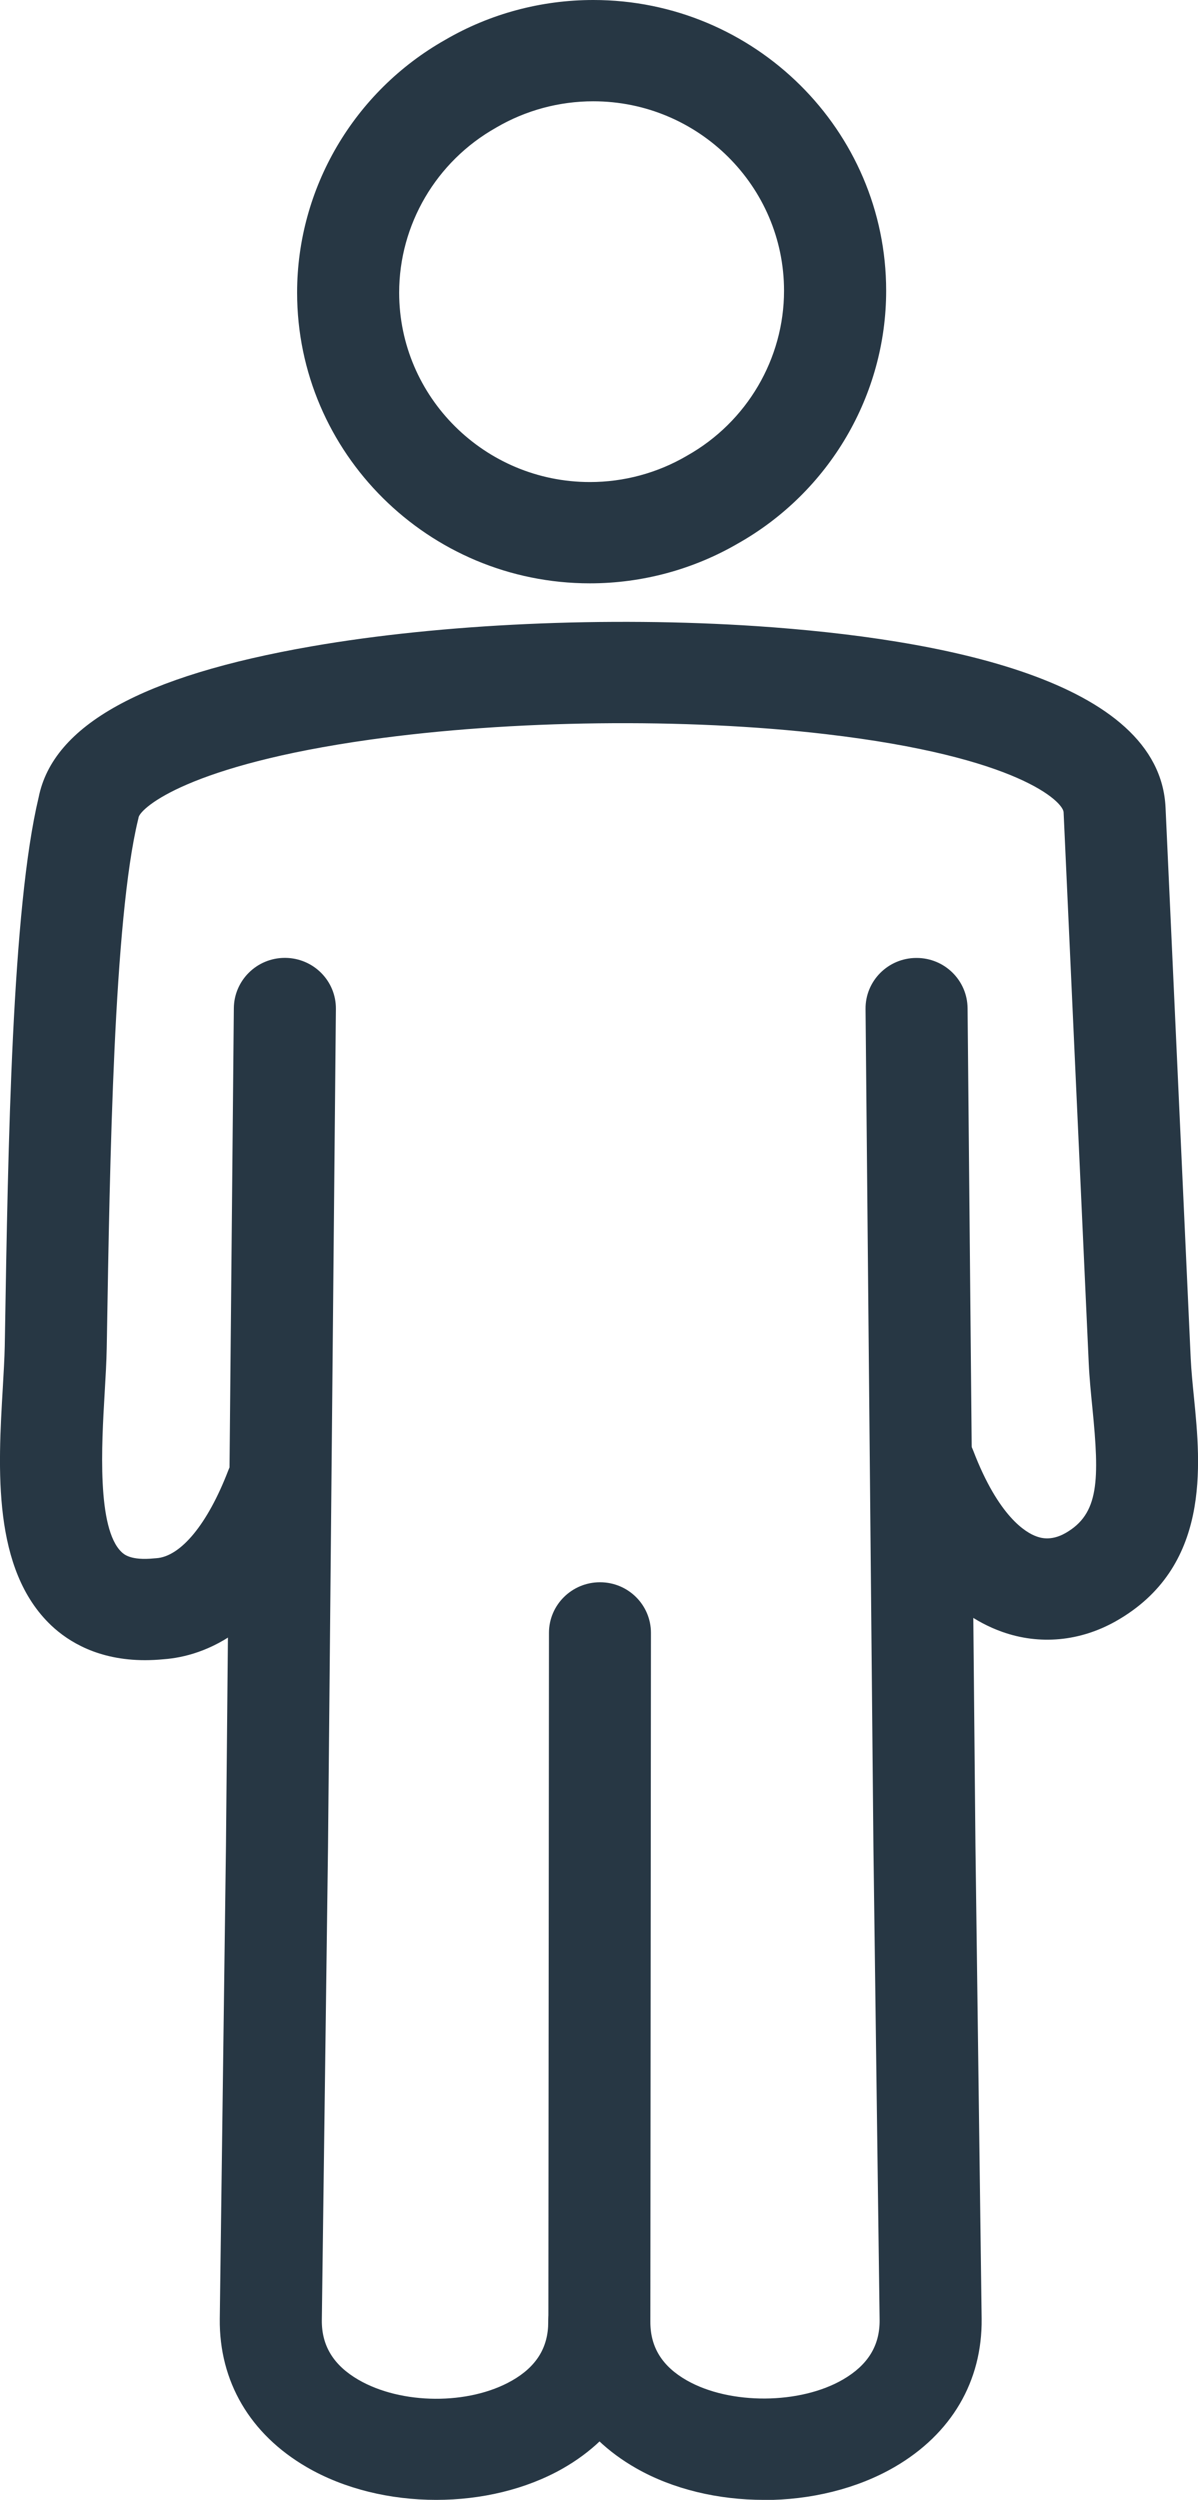 <svg width="47" height="98" viewBox="0 0 47 98" fill="none" xmlns="http://www.w3.org/2000/svg">
<g clip-path="url(#clip0_124_4424)">
<path d="M29.967 98C28.189 98 26.41 97.589 24.957 96.76C22.735 95.495 21.511 93.459 21.514 91.022L21.537 64.01C21.537 62.915 22.435 62.027 23.539 62.027C24.645 62.027 25.54 62.917 25.538 64.015L25.515 91.028C25.515 92.021 25.984 92.769 26.947 93.317C28.64 94.278 31.392 94.261 33.079 93.277C34.051 92.71 34.52 91.95 34.509 90.945L34.266 72.406L33.957 39.556C33.945 38.458 34.835 37.562 35.938 37.553C35.944 37.553 35.95 37.553 35.959 37.553C37.057 37.553 37.949 38.43 37.96 39.522L38.269 72.366L38.512 90.903C38.538 93.354 37.328 95.413 35.103 96.707C33.616 97.572 31.789 98.006 29.965 98.006L29.967 98Z" fill="#273744"/>
<path d="M5.691 65.082C3.861 65.082 2.691 64.364 2.008 63.718C-0.306 61.522 -0.077 57.582 0.109 54.414C0.143 53.815 0.177 53.248 0.186 52.783L0.194 52.34C0.317 44.891 0.469 35.63 1.516 31.259C2.079 28.431 5.582 26.493 12.217 25.339C17.313 24.451 23.85 24.156 29.698 24.547C36.885 25.03 45.502 26.655 45.727 31.662L46.714 53.253C46.737 53.73 46.788 54.249 46.843 54.797C47.106 57.446 47.503 61.448 43.774 63.556C42.37 64.347 40.786 64.495 39.313 63.97C37.245 63.232 35.607 61.321 34.443 58.283C34.051 57.259 34.569 56.11 35.601 55.721C36.636 55.33 37.792 55.846 38.183 56.87C39.176 59.46 40.248 60.084 40.666 60.231C40.803 60.28 41.218 60.427 41.792 60.104C43.125 59.352 43.139 58.027 42.856 55.185C42.799 54.609 42.739 54.014 42.713 53.432L41.727 31.84C41.709 31.446 39.994 29.668 32.398 28.78C26.899 28.136 20.05 28.221 14.522 28.995C7.424 29.991 5.551 31.647 5.439 32.033C5.434 32.07 5.425 32.101 5.416 32.138C4.464 36.061 4.31 45.507 4.195 52.403L4.187 52.845C4.178 53.392 4.141 53.999 4.104 54.643C3.989 56.615 3.795 59.916 4.77 60.844C4.859 60.929 5.128 61.184 6.048 61.091C6.074 61.091 6.1 61.085 6.128 61.085C7.095 61.023 8.15 59.738 8.954 57.647C9.346 56.623 10.504 56.107 11.536 56.498C12.569 56.887 13.089 58.036 12.694 59.06C10.801 63.995 7.973 64.931 6.426 65.045C6.168 65.07 5.923 65.082 5.688 65.082H5.691Z" fill="#273744"/>
<path d="M17.116 98C15.311 98 13.504 97.572 12.031 96.715C9.806 95.421 8.596 93.356 8.622 90.903L8.865 72.355L9.174 39.519C9.186 38.43 10.078 37.55 11.176 37.55C11.182 37.55 11.187 37.55 11.196 37.55C12.303 37.562 13.189 38.458 13.178 39.553L12.869 72.397L12.626 90.948C12.614 91.955 13.083 92.721 14.056 93.288C15.746 94.27 18.391 94.287 20.078 93.328C21.042 92.781 21.511 92.026 21.508 91.025C21.508 89.927 22.403 89.039 23.51 89.039C24.614 89.039 25.512 89.927 25.512 91.025C25.512 93.47 24.291 95.512 22.069 96.775C20.63 97.591 18.874 98 17.113 98H17.116Z" fill="#273744"/>
<path d="M23.144 22.868C16.81 22.868 11.656 17.757 11.656 11.471C11.656 7.384 13.881 3.588 17.465 1.563C19.22 0.539 21.231 0 23.276 0C29.61 0 34.766 5.111 34.766 11.397C34.766 15.488 32.538 19.283 28.952 21.305C27.196 22.326 25.189 22.868 23.144 22.868ZM23.276 3.971C21.937 3.971 20.627 4.326 19.483 4.992C19.475 4.998 19.466 5.004 19.455 5.009C17.113 6.328 15.66 8.805 15.66 11.471C15.66 15.564 19.017 18.897 23.144 18.897C24.48 18.897 25.789 18.543 26.933 17.876C26.942 17.87 26.953 17.865 26.962 17.859C29.304 16.54 30.759 14.064 30.759 11.397C30.759 7.304 27.402 3.971 23.273 3.971H23.276Z" fill="#273744"/>
</g>
<defs>
<clipPath id="clip0_124_4424">
<rect width="47" height="98" fill="white"/>
</clipPath>
</defs>
</svg>
